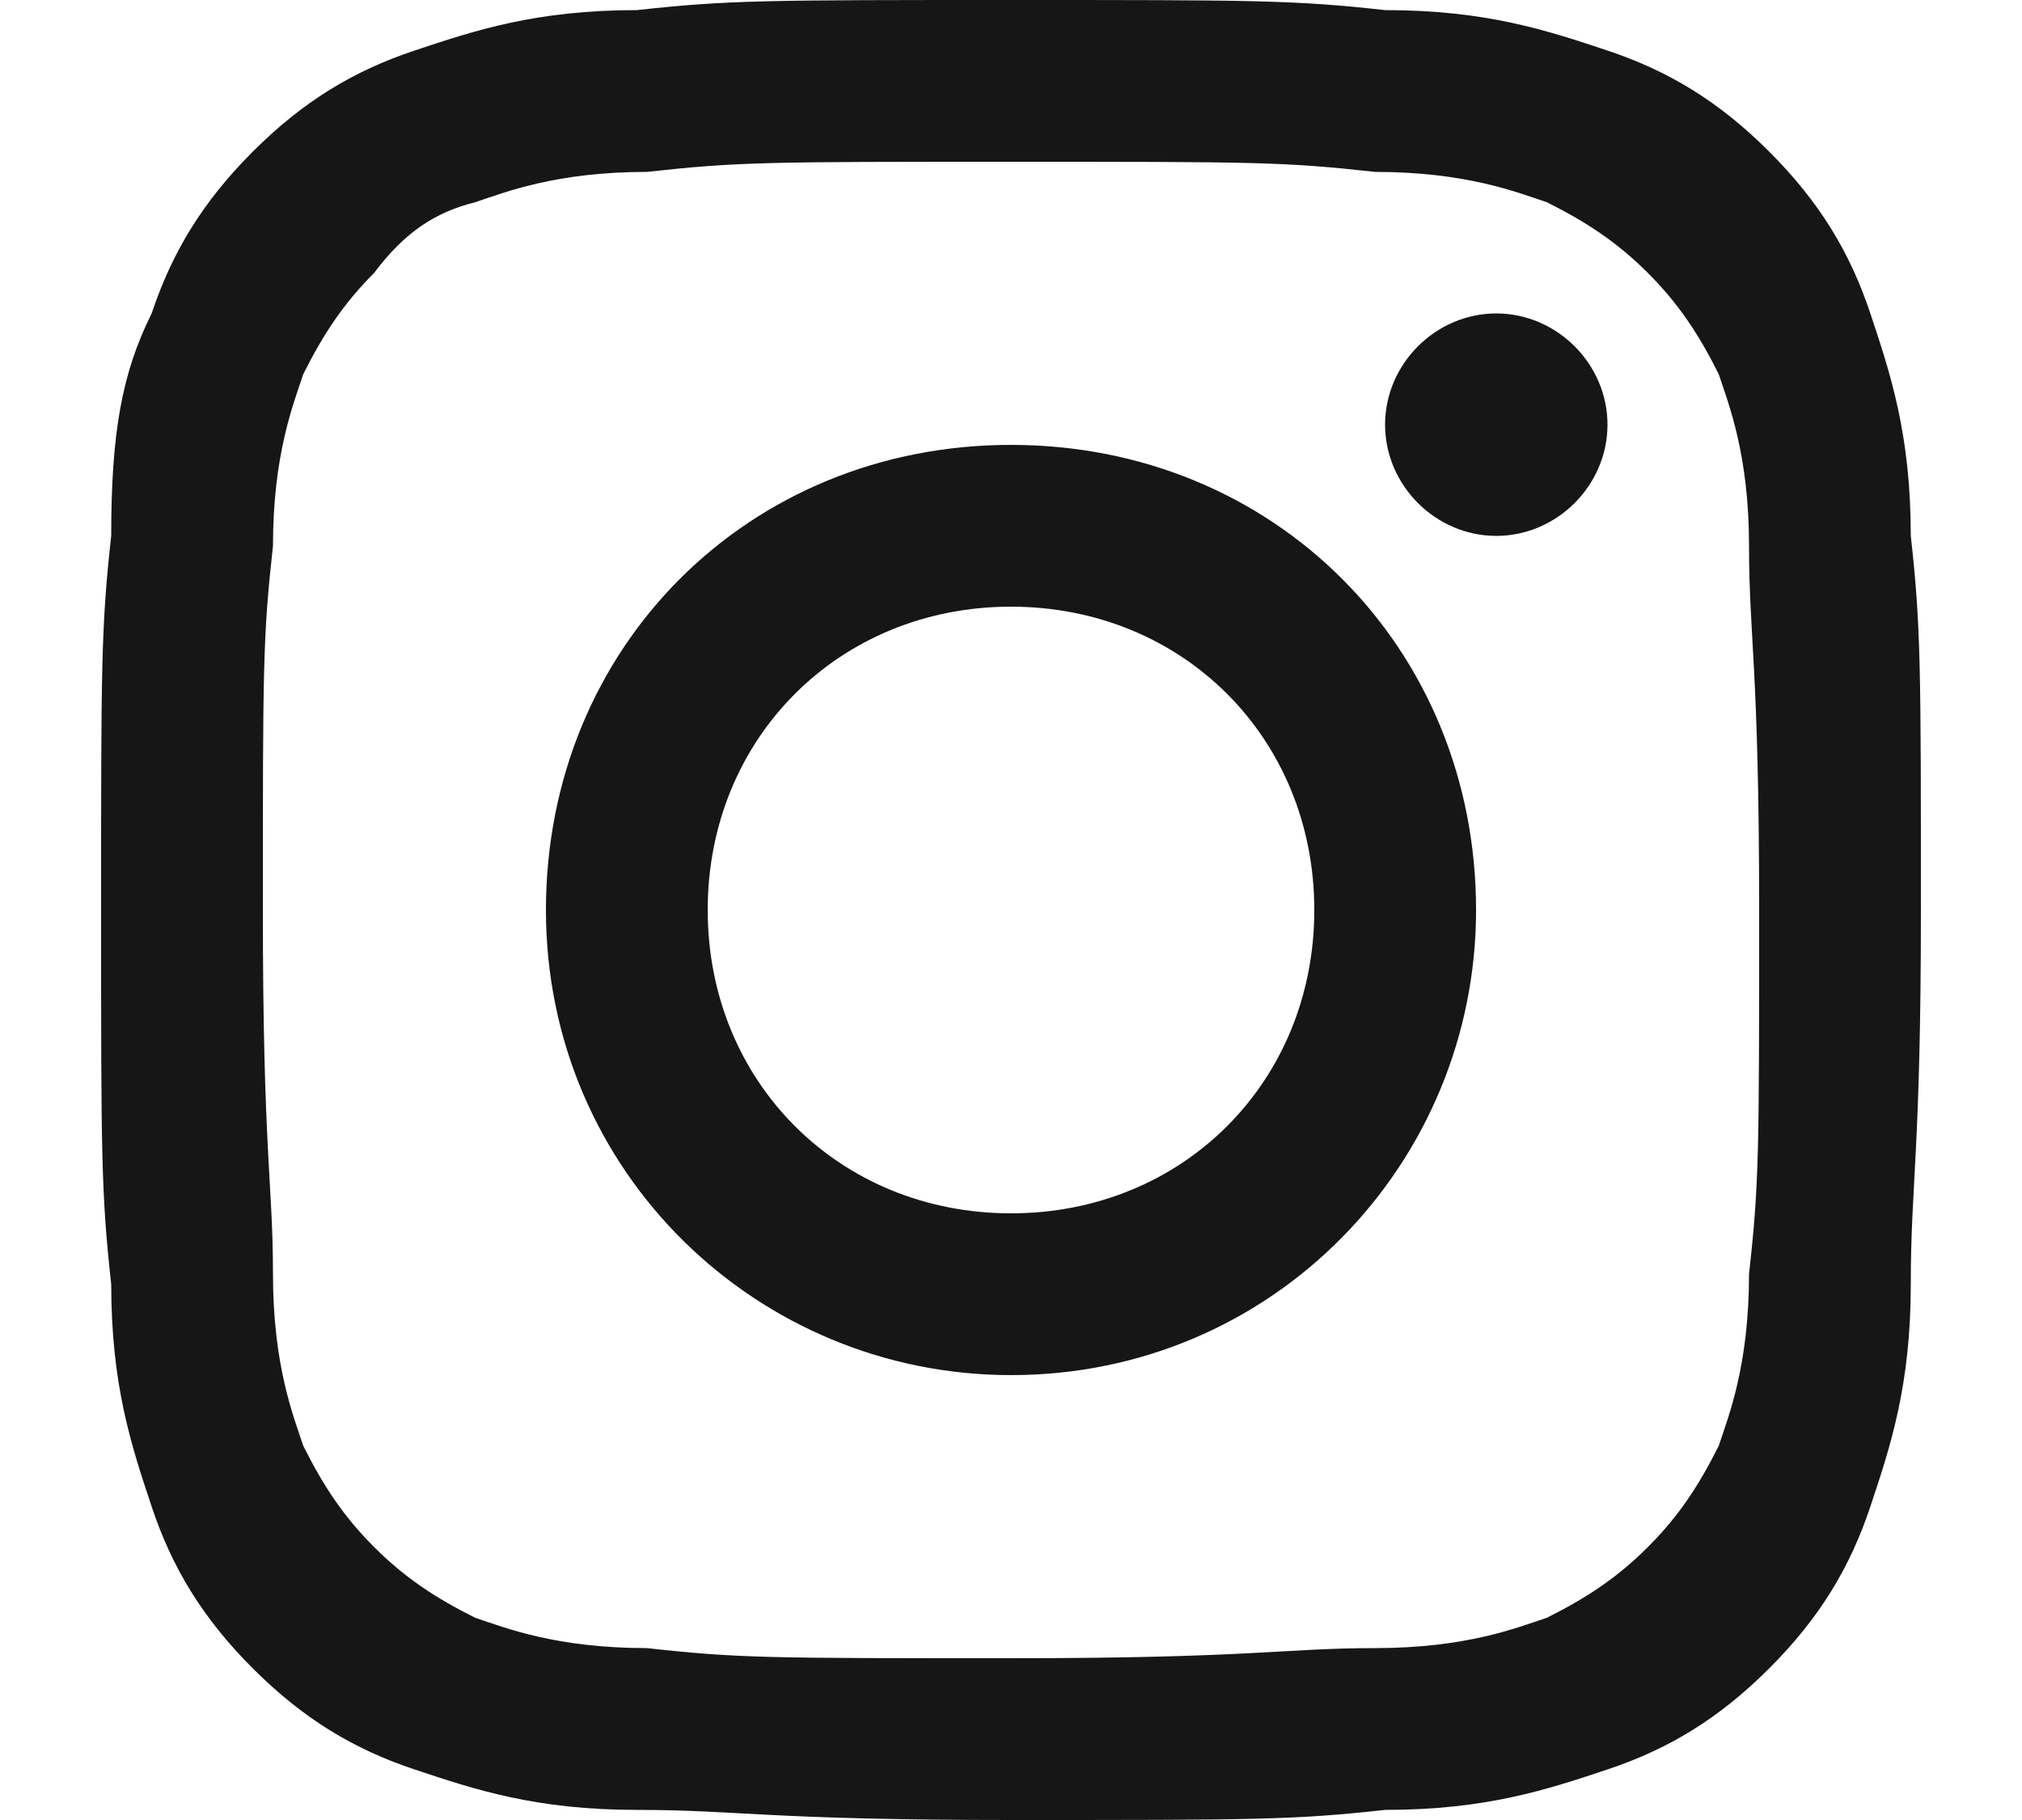 <svg xmlns="http://www.w3.org/2000/svg" viewBox="0 0 20 18" enable-background="new 0 0 20 18"><style type="text/css">.st0{fill:#161617;}</style><path class="st0" d="M10 1.6c2.4 0 2.7 0 3.6.1.9 0 1.4.2 1.7.3.4.2.7.4 1 .7s.5.6.7 1c.1.3.3.8.3 1.7s.1 1.2.1 3.6 0 2.7-.1 3.6c0 .9-.2 1.4-.3 1.7-.2.4-.4.7-.7 1-.3.3-.6.5-1 .7-.3.1-.8.3-1.7.3s-1.2.1-3.6.1-2.7 0-3.6-.1c-.9 0-1.4-.2-1.7-.3-.4-.2-.7-.4-1-.7s-.5-.6-.7-1c-.1-.3-.3-.8-.3-1.7s-.1-1.2-.1-3.6 0-2.7.1-3.6c0-.9.2-1.4.3-1.7.2-.4.4-.7.7-1 .3-.4.6-.6 1-.7.3-.1.8-.3 1.7-.3.9-.1 1.2-.1 3.6-.1M10 0C7.6 0 7.2 0 6.3.1c-1 0-1.6.2-2.2.4S3 1 2.5 1.5s-.8 1-1 1.6c-.3.6-.4 1.2-.4 2.2C1 6.2 1 6.6 1 9s0 2.8.1 3.7c0 1 .2 1.6.4 2.2.2.6.5 1.1 1 1.6s1 .8 1.6 1 1.2.4 2.2.4 1.3.1 3.7.1 2.8 0 3.7-.1c1 0 1.6-.2 2.2-.4.6-.2 1.1-.5 1.6-1s.8-1 1-1.6.4-1.2.4-2.2.1-1.3.1-3.7 0-2.8-.1-3.7c0-1-.2-1.6-.4-2.2-.2-.6-.5-1.1-1-1.6s-1-.8-1.6-1-1.2-.4-2.2-.4C12.8 0 12.4 0 10 0zm0 4.4c-2.6 0-4.6 2-4.6 4.6s2.1 4.6 4.6 4.6c2.6 0 4.6-2.1 4.6-4.6 0-2.6-2-4.6-4.6-4.6zm0 7.6c-1.7 0-3-1.3-3-3s1.3-3 3-3 3 1.3 3 3-1.3 3-3 3zm5.9-7.8c0 .6-.5 1.1-1.1 1.1s-1.1-.5-1.1-1.1.5-1.1 1.1-1.1 1.1.5 1.1 1.1z"/></svg>